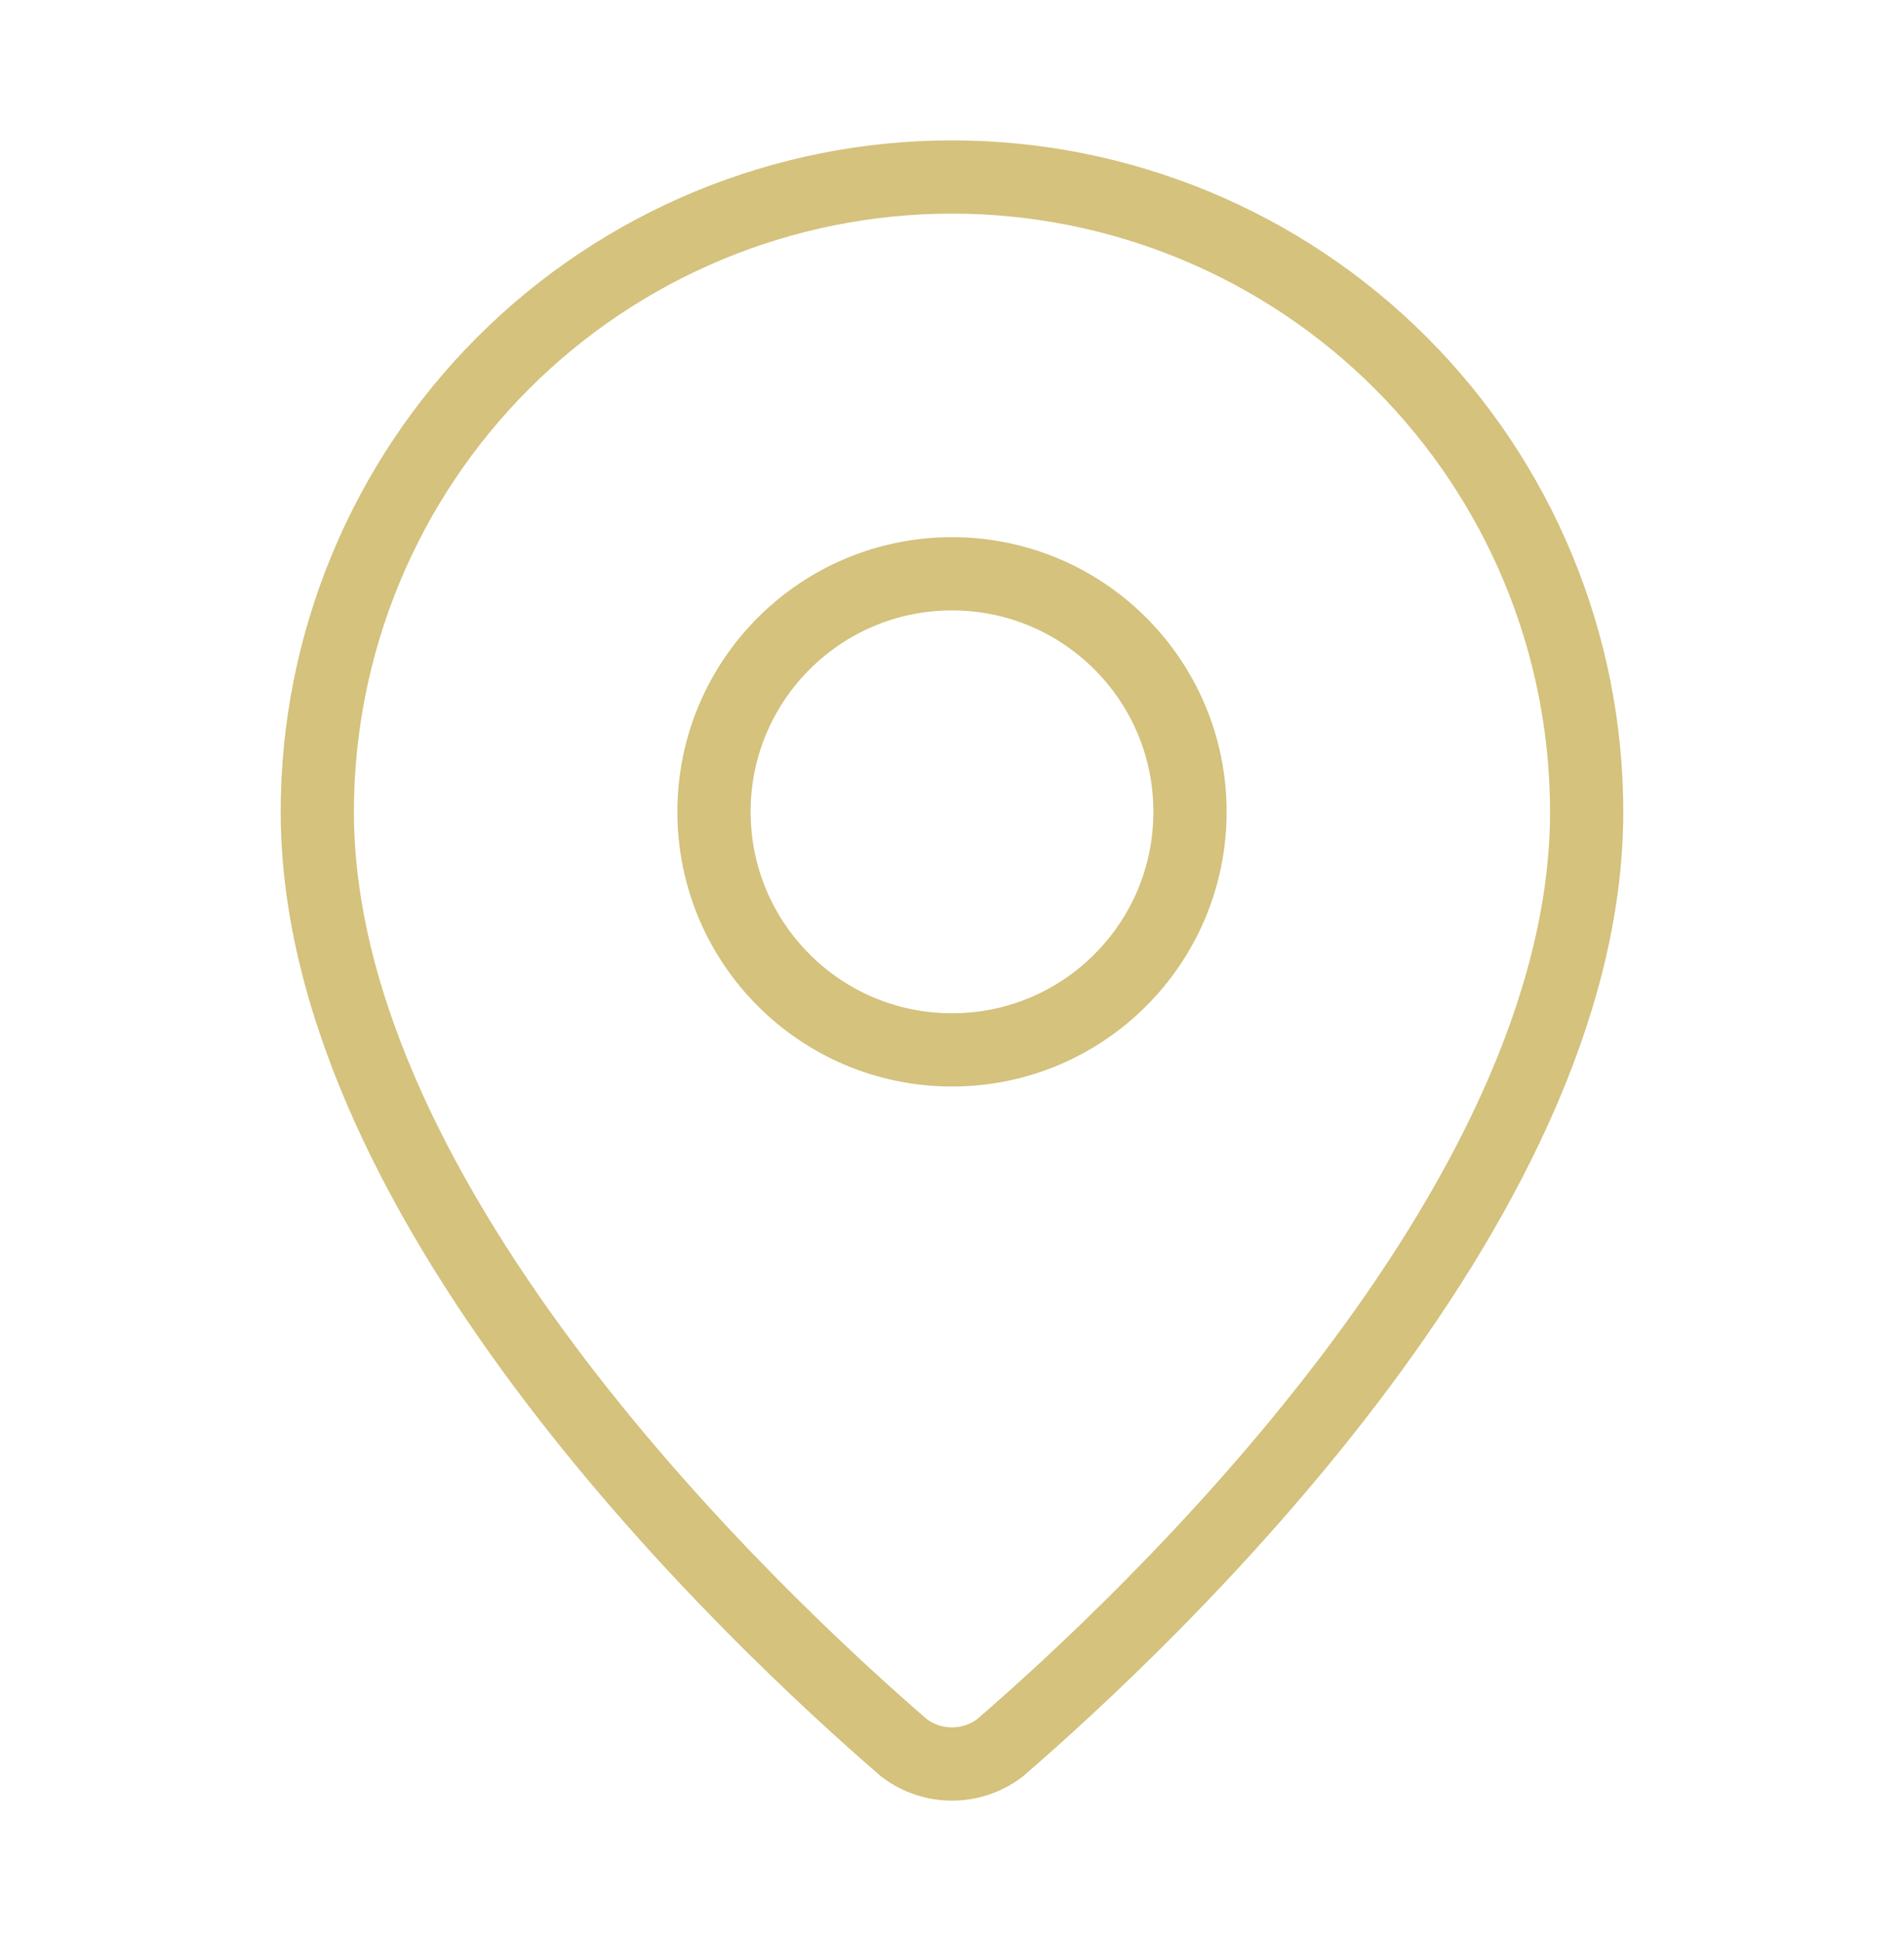 <svg width="52" height="53" viewBox="0 0 52 53" fill="none" xmlns="http://www.w3.org/2000/svg">
<path d="M43.333 22.167C43.333 32.985 31.331 44.251 27.302 47.731C26.926 48.013 26.469 48.166 25.999 48.166C25.53 48.166 25.073 48.013 24.697 47.731C20.667 44.251 8.666 32.985 8.666 22.167C8.666 17.57 10.492 13.161 13.743 9.91C16.994 6.659 21.402 4.833 25.999 4.833C30.596 4.833 35.005 6.659 38.256 9.91C41.507 13.161 43.333 17.57 43.333 22.167Z" stroke="#D4C27D" stroke-width="2" stroke-linecap="round" stroke-linejoin="round"/>
<path d="M26 28.667C29.59 28.667 32.5 25.757 32.5 22.167C32.5 18.577 29.59 15.667 26 15.667C22.41 15.667 19.5 18.577 19.5 22.167C19.5 25.757 22.41 28.667 26 28.667Z" stroke="#D4C27D" stroke-width="2" stroke-linecap="round" stroke-linejoin="round"/>
</svg>

